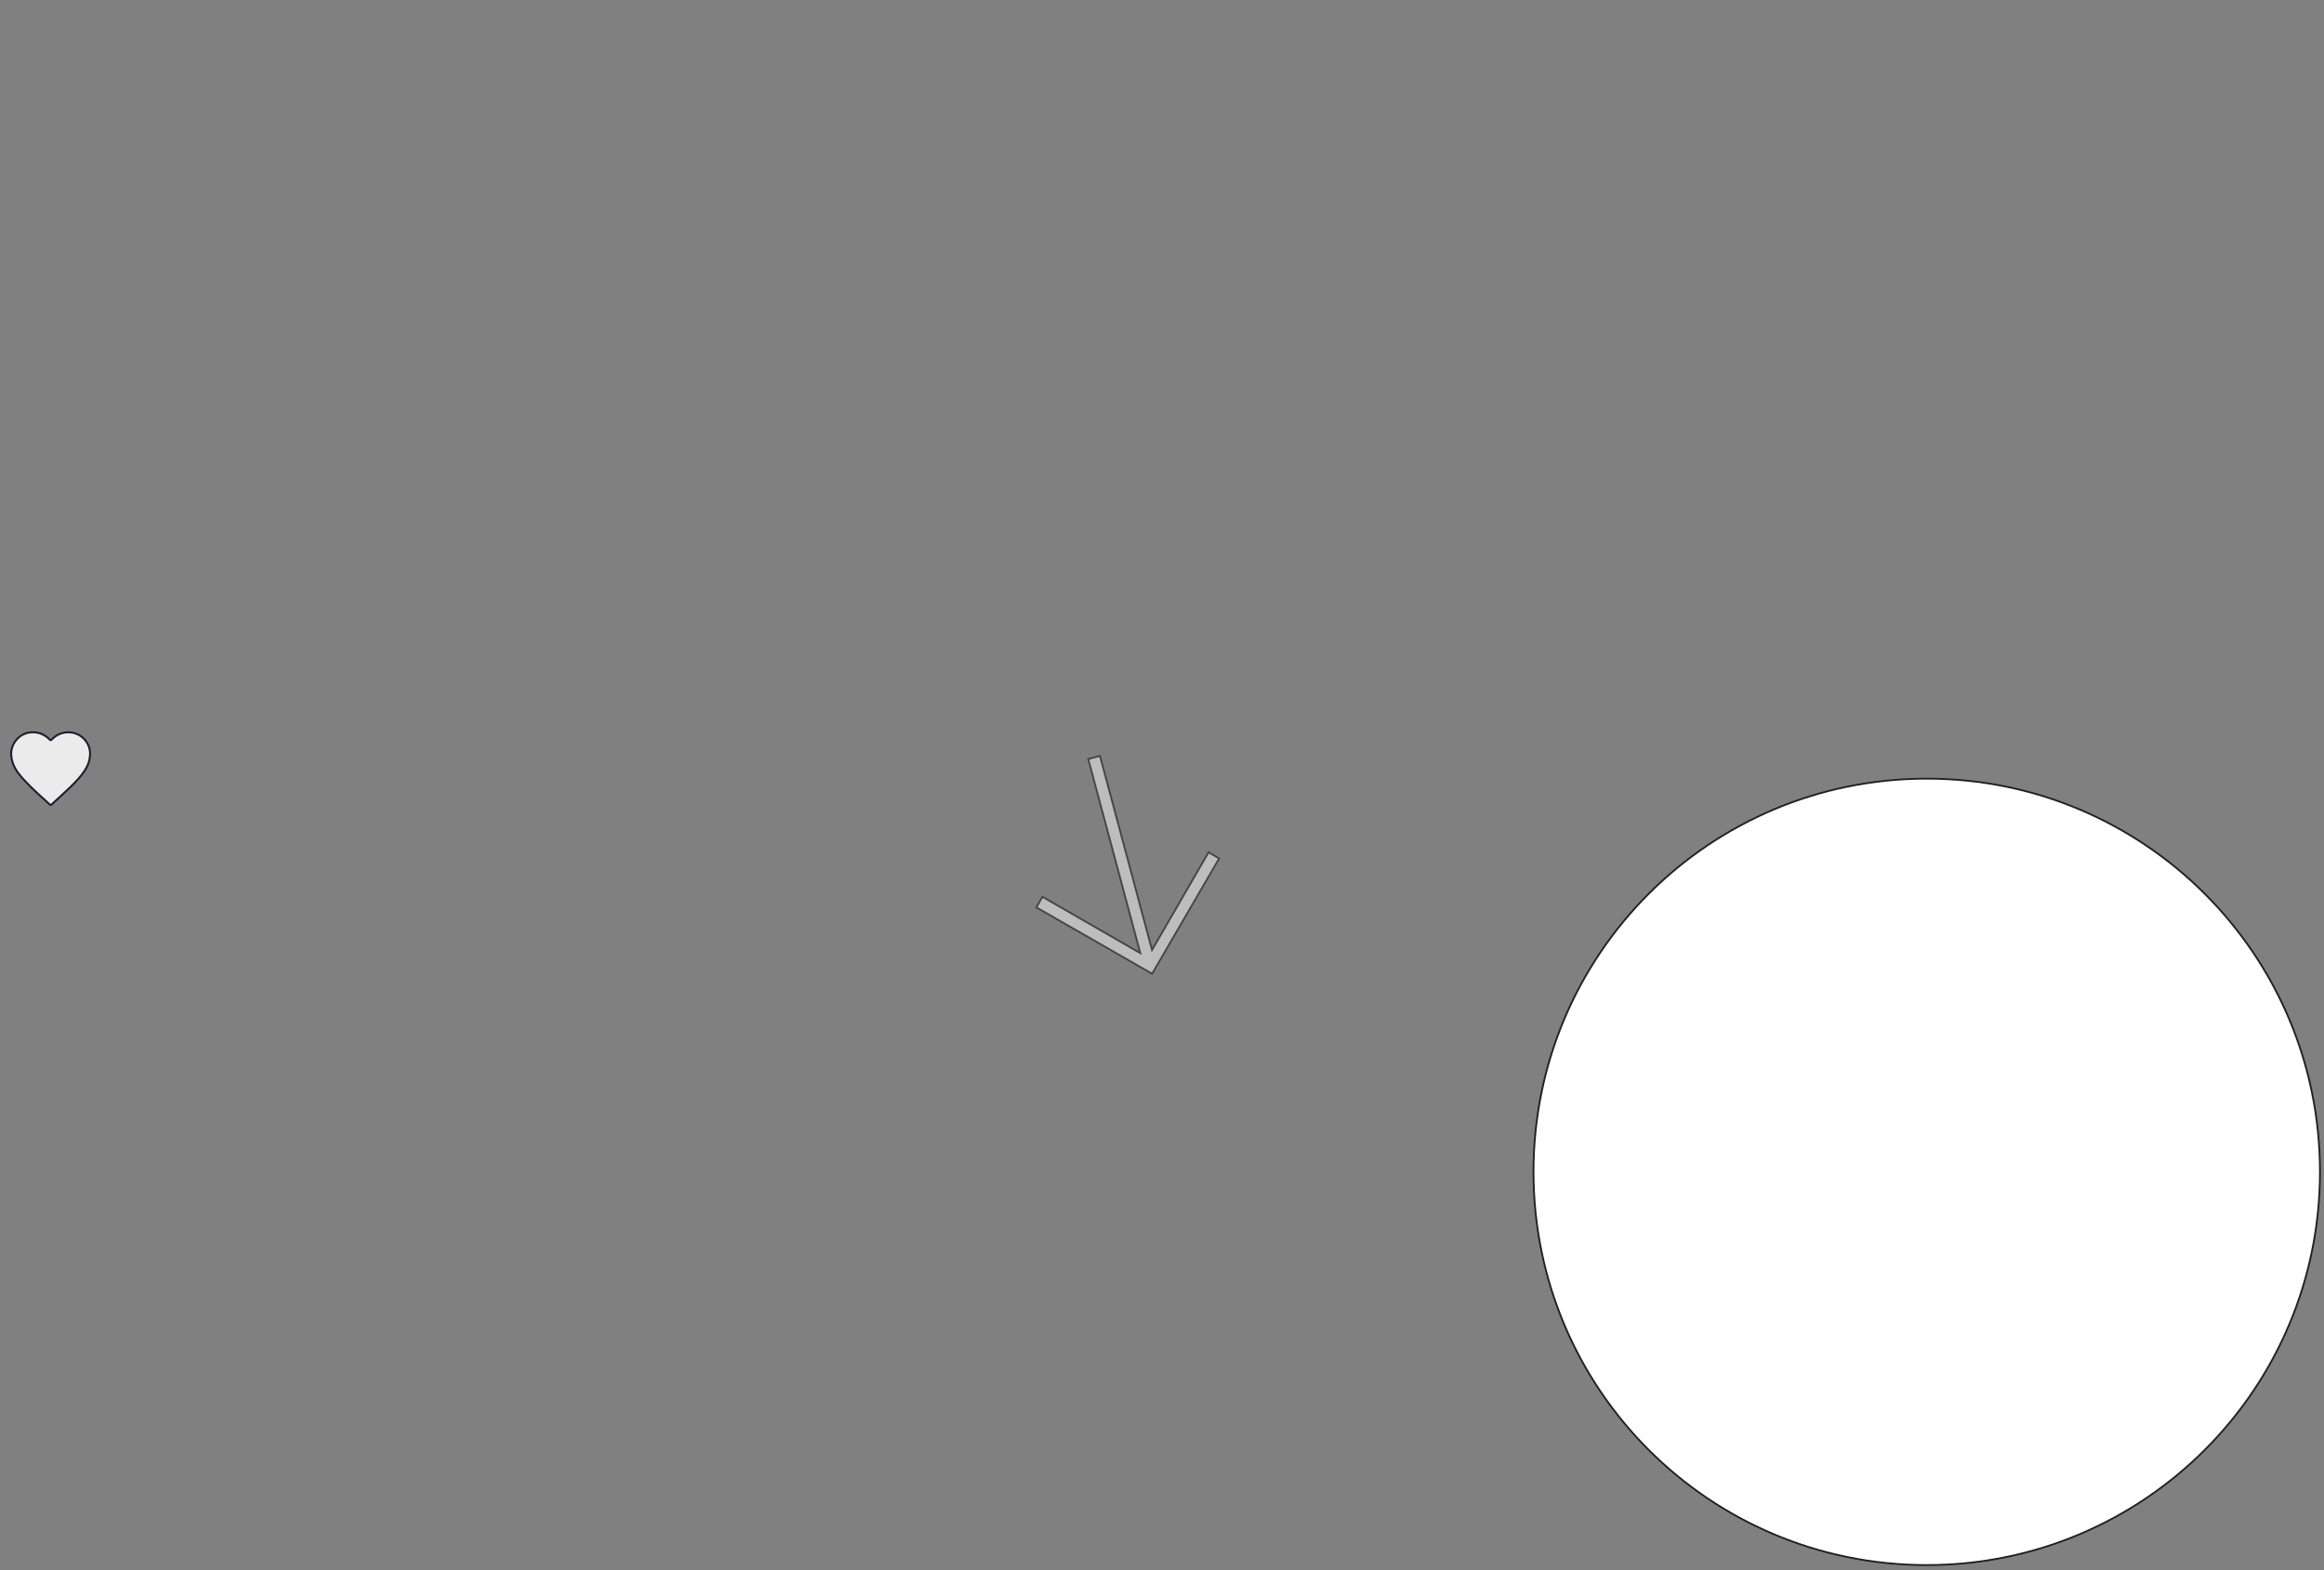 <?xml version="1.0" encoding="UTF-8" standalone="no"?>
<!DOCTYPE svg PUBLIC "-//W3C//DTD SVG 1.1//EN" "http://www.w3.org/Graphics/SVG/1.1/DTD/svg11.dtd">
<svg width="100%" height="100%" viewBox="0 0 1295 875" version="1.1" xmlns="http://www.w3.org/2000/svg" xmlns:xlink="http://www.w3.org/1999/xlink" xml:space="preserve" xmlns:serif="http://www.serif.com/" style="fill-rule:evenodd;clip-rule:evenodd;stroke-miterlimit:10;">
    <rect x="0" y="0" width="1295" height="875" fill="#808080" stroke="none"/>
    <g transform="matrix(1,0,0,1,-475,-25)">
        <g>
            <g opacity="0.9">
                <g>
                    <g>
                        <g transform="matrix(1,0,0,1,525.204,459.711)">
                            <path d="M0,-15.031C-0.02,-10.384 -1.656,-7.093 -3.871,-4.043C-6.859,0.072 -10.553,3.53 -14.252,6.977C-16.635,9.197 -19.062,11.372 -21.459,13.577C-21.774,13.866 -21.968,14.066 -22.405,13.667C-27.167,9.309 -32.028,5.053 -36.434,0.324C-39.051,-2.484 -41.537,-5.425 -42.905,-9.093C-44.69,-13.877 -44.419,-18.484 -41.028,-22.48C-36.335,-28.012 -27.7,-28.021 -22.583,-22.626C-22.117,-22.134 -21.921,-22.034 -21.391,-22.6C-15.306,-29.097 -4.746,-27.523 -1.078,-19.598C-0.298,-17.912 -0.023,-16.115 0,-15.031" style="fill:rgb(246,246,246);fill-rule:nonzero;"/>
                        </g>
                        <g transform="matrix(1,0,0,1,525.204,459.711)">
                            <path d="M0,-15.031C-0.02,-10.384 -1.656,-7.093 -3.871,-4.043C-6.859,0.072 -10.553,3.53 -14.252,6.977C-16.635,9.197 -19.062,11.372 -21.459,13.577C-21.774,13.866 -21.968,14.066 -22.405,13.667C-27.167,9.309 -32.028,5.053 -36.434,0.324C-39.051,-2.484 -41.537,-5.425 -42.905,-9.093C-44.69,-13.877 -44.419,-18.484 -41.028,-22.48C-36.335,-28.012 -27.7,-28.021 -22.583,-22.626C-22.117,-22.134 -21.921,-22.034 -21.391,-22.6C-15.306,-29.097 -4.746,-27.523 -1.078,-19.598C-0.298,-17.912 -0.023,-16.115 0,-15.031Z" style="fill:none;fill-rule:nonzero;stroke:rgb(18,18,36);stroke-width:1.1px;"/>
                        </g>
                    </g>
                </g>
            </g>
            <g transform="matrix(1,0,0,1,1548.63,458.912)">
                <path d="M0,438.24C121.017,438.24 219.12,340.137 219.12,219.12C219.12,98.103 121.017,0 0,0C-121.017,0 -219.12,98.103 -219.12,219.12C-219.12,340.137 -121.017,438.24 0,438.24" style="fill:white;fill-rule:nonzero;"/>
            </g>
            <g transform="matrix(1,0,0,1,1548.63,458.912)">
                <path d="M0,438.24C121.017,438.24 219.12,340.137 219.12,219.12C219.12,98.103 121.017,0 0,0C-121.017,0 -219.12,98.103 -219.12,219.12C-219.12,340.137 -121.017,438.24 0,438.24Z" style="fill:none;fill-rule:nonzero;stroke:rgb(35,31,32);stroke-width:1px;stroke-miterlimit:4;"/>
            </g>
            <g opacity="0.48">
                <g transform="matrix(1,0,0,1,1116.94,459.471)">
                    <path d="M0,94.928L-29.005,-13.235L-35.532,-11.488L-6.527,96.676L-61.09,65.261L-64.408,71.205L0.051,108.163L37.382,43.952L31.534,40.462L0,94.928Z" style="fill:white;fill-rule:nonzero;stroke:rgb(3,4,4);stroke-width:1.01px;stroke-miterlimit:4;"/>
                </g>
            </g>
        </g>
    </g>
</svg>
